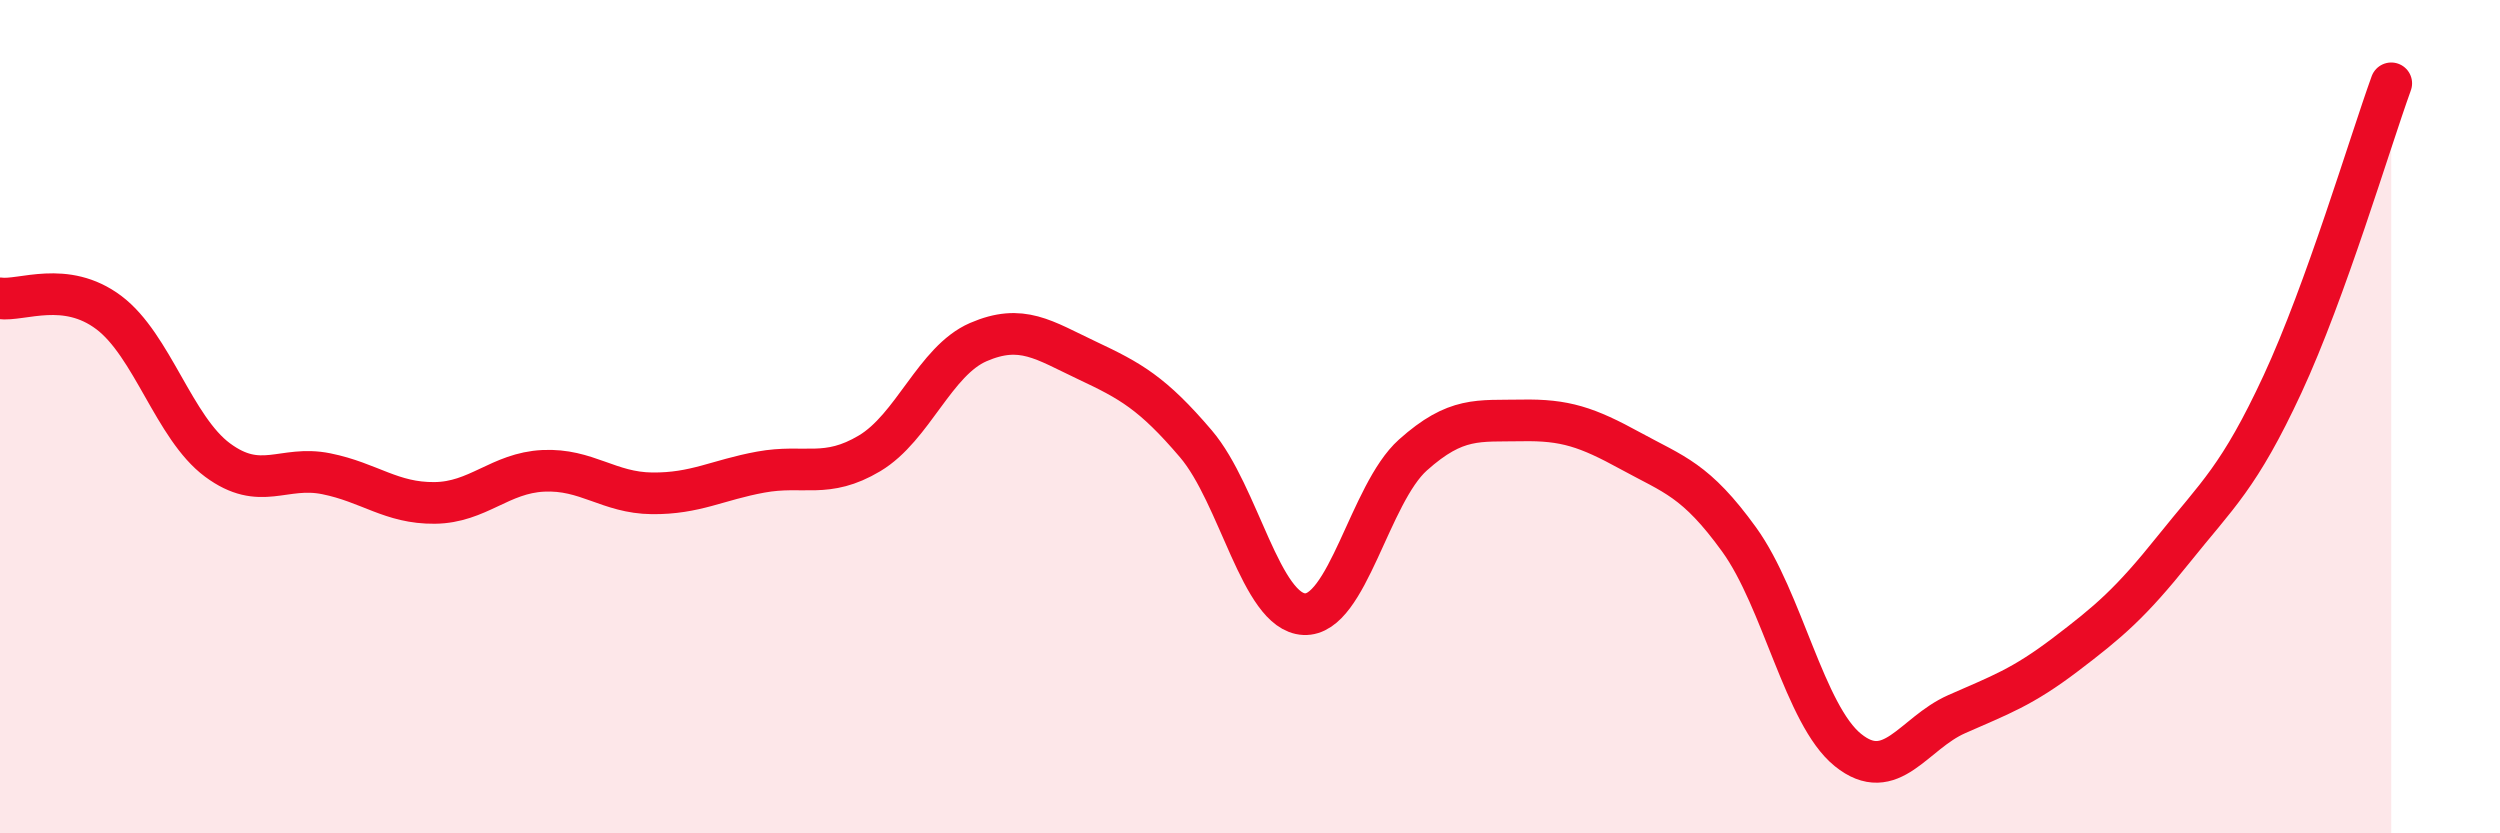 
    <svg width="60" height="20" viewBox="0 0 60 20" xmlns="http://www.w3.org/2000/svg">
      <path
        d="M 0,7.16 C 0.52,7.23 1.57,6.72 2.61,7.5 C 3.65,8.28 4.18,10.27 5.22,11.04 C 6.26,11.81 6.79,11.16 7.83,11.37 C 8.87,11.58 9.39,12.08 10.43,12.07 C 11.47,12.06 12,11.35 13.04,11.3 C 14.08,11.25 14.61,11.83 15.65,11.84 C 16.69,11.85 17.22,11.52 18.26,11.33 C 19.3,11.14 19.83,11.5 20.87,10.88 C 21.91,10.26 22.44,8.66 23.48,8.21 C 24.52,7.76 25.05,8.16 26.09,8.65 C 27.13,9.14 27.66,9.43 28.7,10.65 C 29.74,11.87 30.26,14.69 31.3,14.74 C 32.34,14.79 32.87,11.85 33.91,10.92 C 34.95,9.99 35.48,10.11 36.52,10.09 C 37.56,10.07 38.09,10.25 39.13,10.82 C 40.17,11.39 40.7,11.51 41.74,12.95 C 42.78,14.39 43.31,17.16 44.35,18 C 45.39,18.84 45.92,17.6 46.96,17.14 C 48,16.68 48.53,16.5 49.57,15.71 C 50.61,14.92 51.13,14.48 52.17,13.18 C 53.21,11.88 53.74,11.46 54.78,9.22 C 55.82,6.98 56.87,3.44 57.39,2L57.39 20L0 20Z"
        fill="#EB0A25"
        opacity="0.1"
        stroke-linecap="round"
        stroke-linejoin="round"
      />
      <path
        d="M 0,7.16 C 0.52,7.23 1.57,6.72 2.61,7.5 C 3.65,8.28 4.18,10.27 5.22,11.04 C 6.26,11.81 6.79,11.16 7.83,11.37 C 8.87,11.58 9.39,12.08 10.43,12.07 C 11.47,12.06 12,11.35 13.04,11.3 C 14.08,11.25 14.61,11.83 15.65,11.84 C 16.69,11.85 17.22,11.52 18.26,11.33 C 19.3,11.14 19.83,11.5 20.87,10.88 C 21.91,10.26 22.44,8.66 23.48,8.21 C 24.52,7.76 25.05,8.16 26.09,8.65 C 27.13,9.14 27.66,9.43 28.7,10.65 C 29.74,11.87 30.26,14.69 31.3,14.74 C 32.34,14.79 32.87,11.85 33.91,10.92 C 34.95,9.99 35.48,10.11 36.52,10.09 C 37.56,10.07 38.09,10.25 39.13,10.82 C 40.17,11.39 40.7,11.51 41.74,12.95 C 42.78,14.39 43.31,17.16 44.35,18 C 45.39,18.84 45.92,17.6 46.96,17.14 C 48,16.68 48.53,16.5 49.57,15.71 C 50.61,14.92 51.13,14.48 52.17,13.18 C 53.21,11.88 53.74,11.46 54.78,9.22 C 55.82,6.98 56.87,3.44 57.39,2"
        stroke="#EB0A25"
        stroke-width="1"
        fill="none"
        stroke-linecap="round"
        stroke-linejoin="round"
      />
    </svg>
  